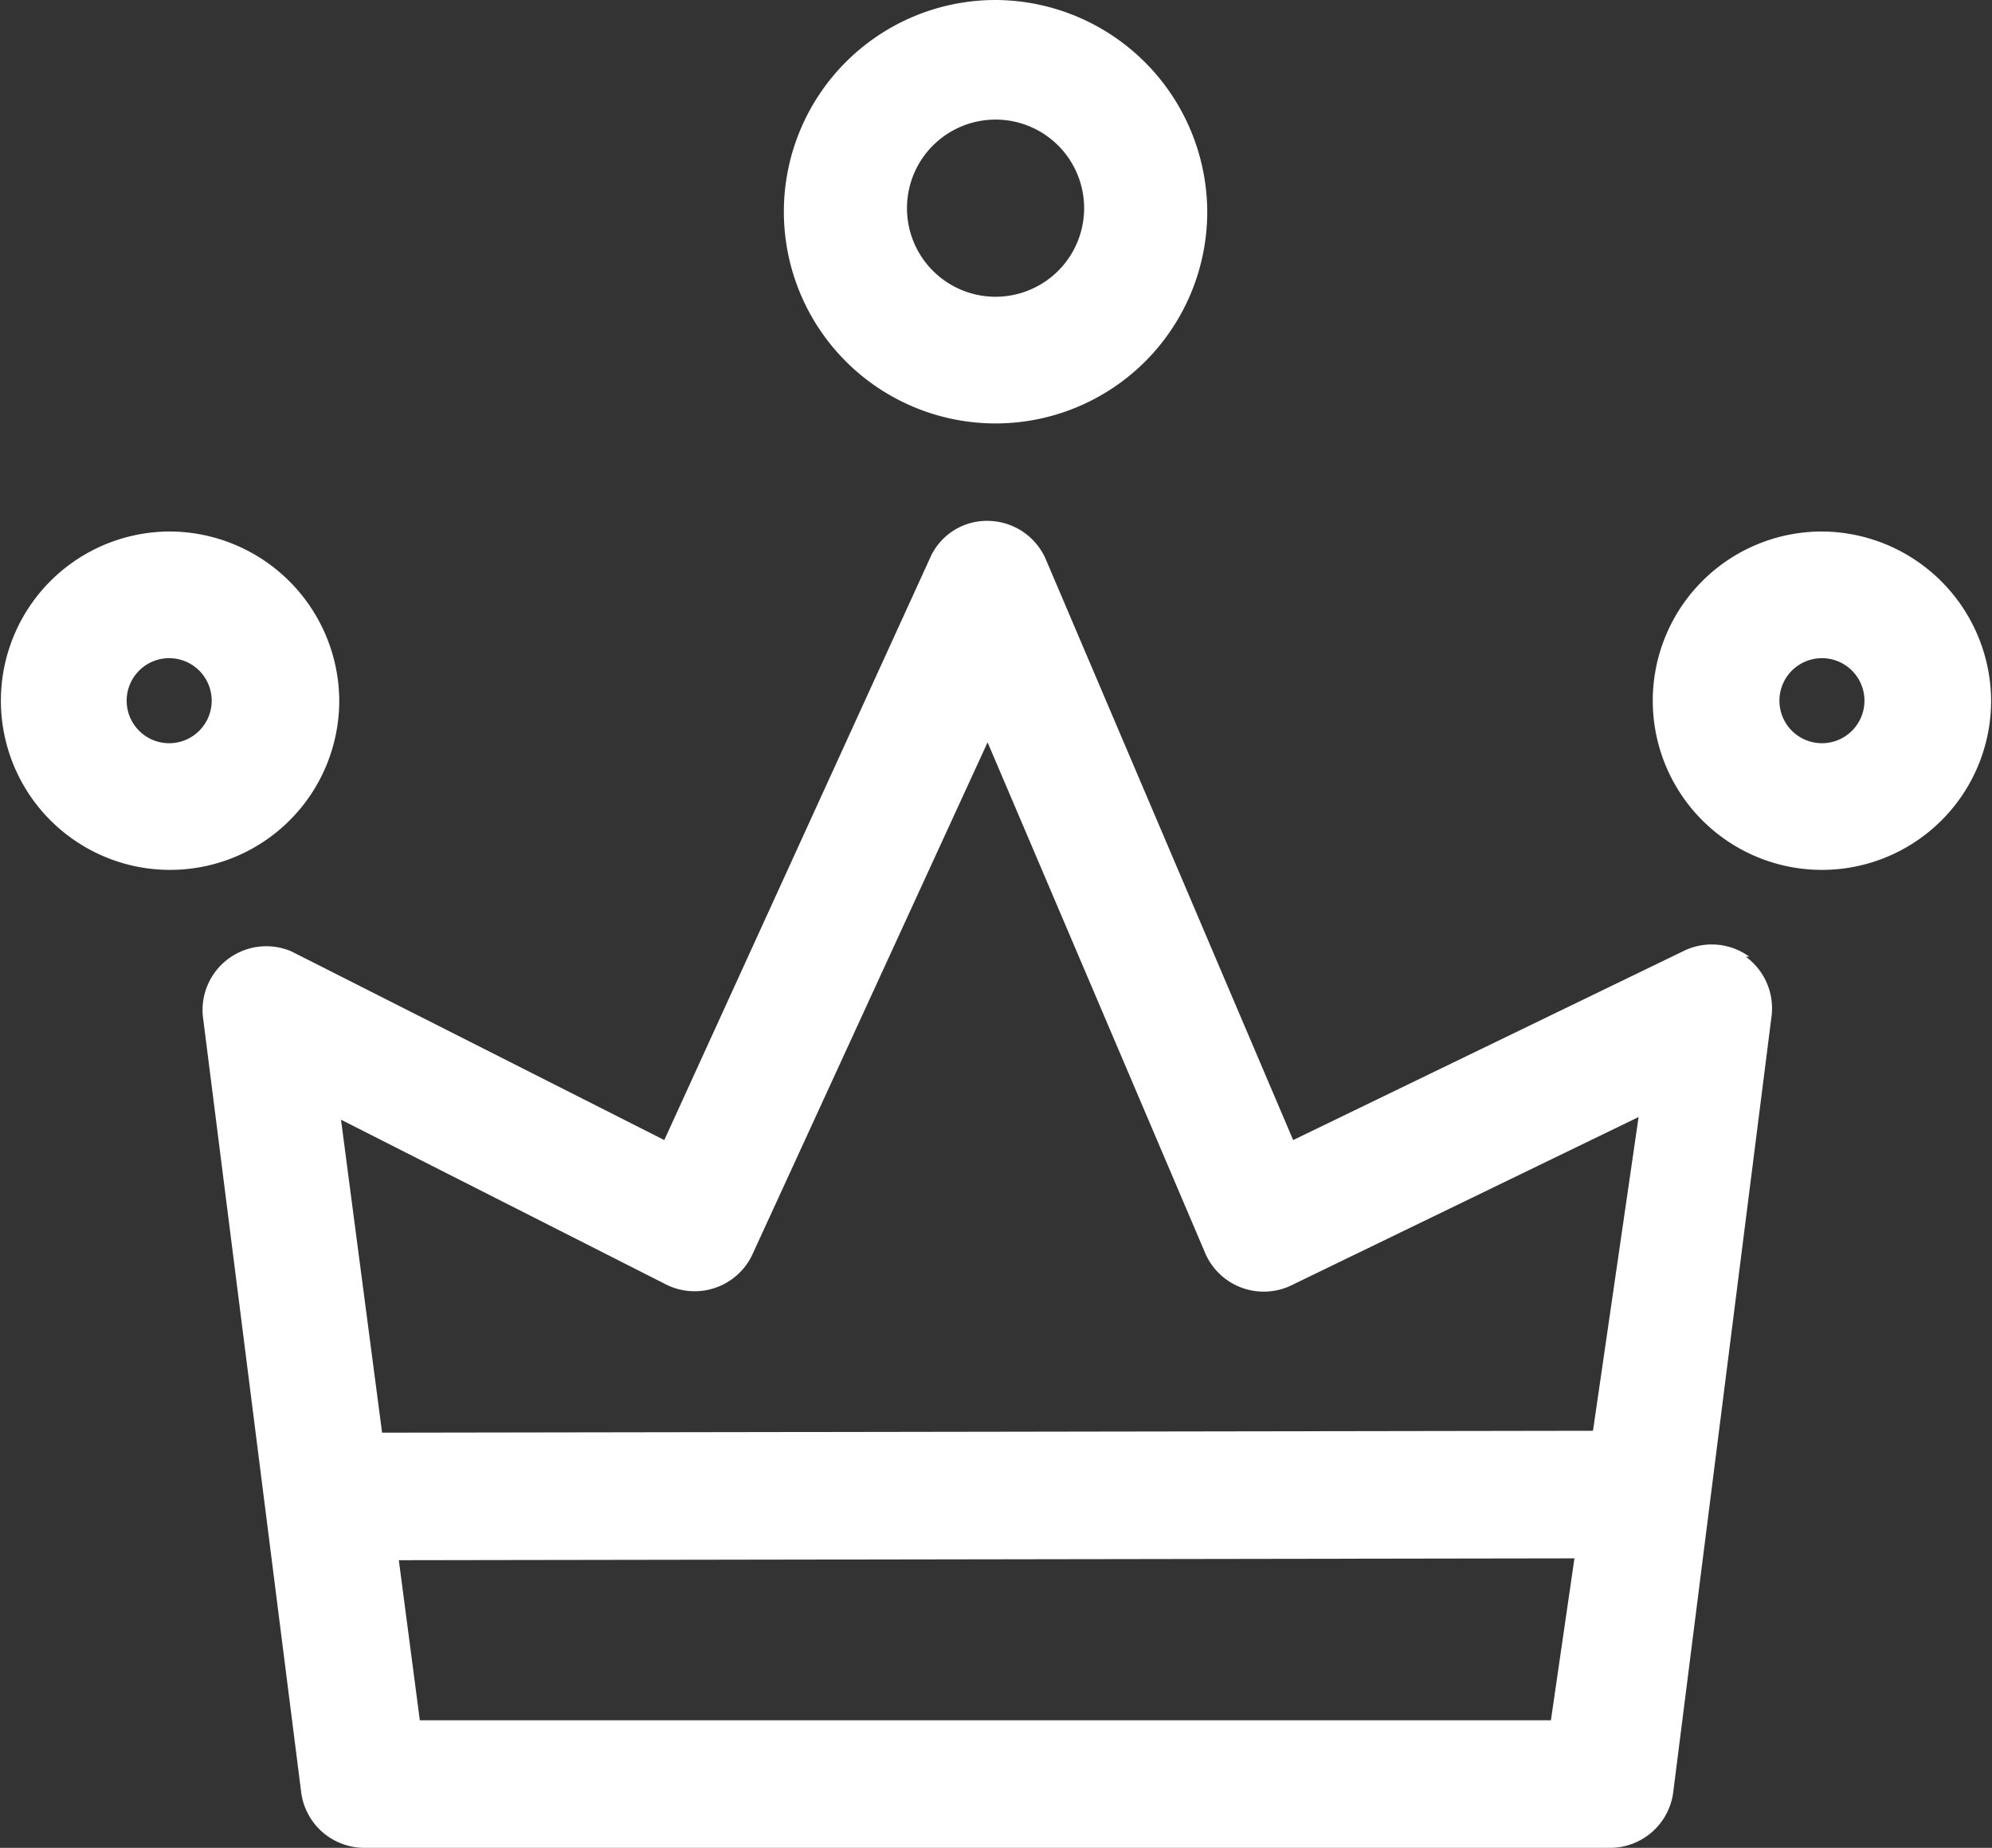 <svg xmlns="http://www.w3.org/2000/svg" viewBox="0 0 22.49 20.86"><rect x="0" y="0" width="22.49" height="20.86" fill="#333333" stroke="none"/><defs><style>.cls-1{fill:#fff;}</style></defs><title>Risorsa 8</title><g id="Livello_2" data-name="Livello 2"><g id="Livello_1-2" data-name="Livello 1"><path class="cls-1" d="M19.75,10.8a.72.72,0,0,0-.73-.07L14.6,12.87,11.81,6.32a.72.72,0,0,0-.65-.44.7.7,0,0,0-.66.42l-3,6.57L3.29,10.74a.72.72,0,0,0-1,.73L3.4,20.23a.72.72,0,0,0,.71.63H18.18a.72.72,0,0,0,.71-.62L20,11.48a.72.72,0,0,0-.29-.68m-2.2,8.62H4.74l-.89-6.78L7.5,14.49a.72.72,0,0,0,1-.34l2.65-5.77,2.45,5.75a.72.72,0,0,0,1,.37l3.9-1.89Z"/><rect class="cls-1" x="3.8" y="16.16" width="14.69" height="1.44" transform="translate(-0.03 0.02) rotate(-0.09)"/><path class="cls-1" d="M11.24,0a2.39,2.39,0,1,0,2.39,2.39A2.4,2.4,0,0,0,11.24,0m0,3.35a1,1,0,1,1,1-1,1,1,0,0,1-1,1"/><path class="cls-1" d="M20.57,6a1.91,1.91,0,1,0,1.91,1.91A1.92,1.92,0,0,0,20.57,6m0,2.39a.48.48,0,1,1,.48-.48.48.48,0,0,1-.48.48"/><path class="cls-1" d="M1.91,6A1.91,1.91,0,1,0,3.83,7.89,1.92,1.92,0,0,0,1.91,6m0,2.39a.48.48,0,1,1,.48-.48.48.48,0,0,1-.48.48"/></g></g></svg>